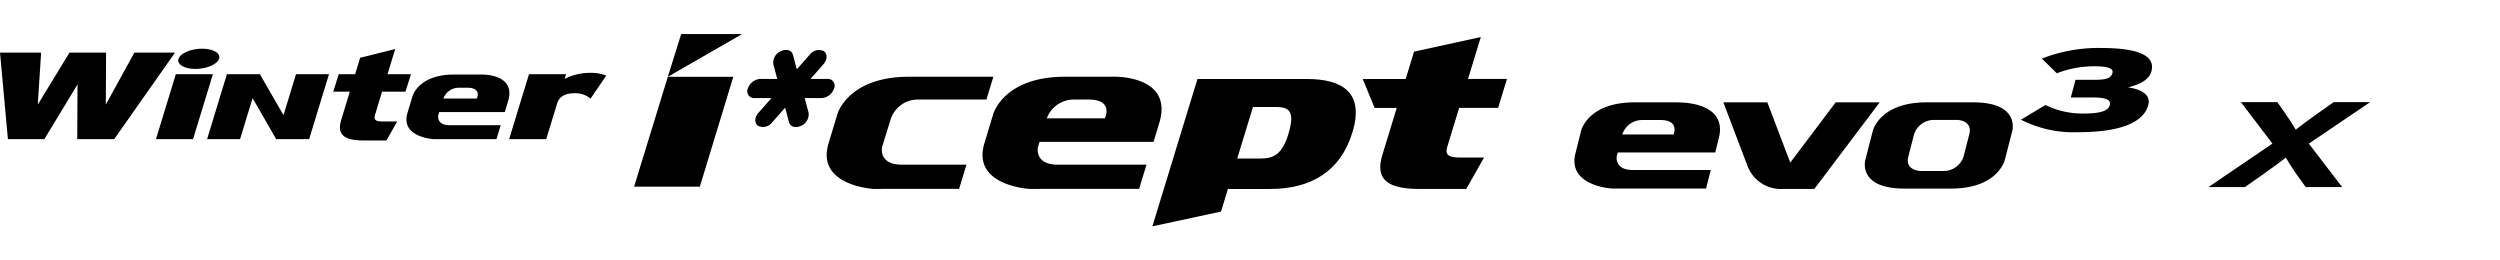 <svg xmlns="http://www.w3.org/2000/svg" xmlns:xlink="http://www.w3.org/1999/xlink" width="192" height="20" viewBox="0 0 192 20">
  <defs>
    <clipPath id="clip-path">
      <rect id="사각형_13322" data-name="사각형 13322" width="192" height="20" transform="translate(321.53 856.268)" fill="none" stroke="#707070" stroke-width="1"/>
    </clipPath>
    <clipPath id="clip-path-2">
      <rect id="사각형_13321" data-name="사각형 13321" width="182.029" height="14.764"/>
    </clipPath>
  </defs>
  <g id="navigation_logo_W330a" data-name="navigation logo_W330a" transform="translate(-321.53 -856.268)" clip-path="url(#clip-path)">
    <g id="그룹_11367" data-name="그룹 11367" transform="translate(321.531 858.886)">
      <g id="그룹_11366" data-name="그룹 11366" transform="translate(0 0)" clip-path="url(#clip-path-2)">
        <path id="패스_55473" data-name="패스 55473" d="M133.707,5.651a1.082,1.082,0,0,1-.961.738h-1.294l.3,1.121a.961.961,0,0,1-.577,1.007c-.413.2-.828.083-.923-.27l-.3-1.123-.993,1.123a.88.88,0,0,1-1.089.27c-.291-.2-.275-.654.038-1.007l.99-1.121h-1.3a.527.527,0,0,1-.511-.738,1.082,1.082,0,0,1,.963-.736h1.295l-.3-1.123a.956.956,0,0,1,.577-1.006c.416-.2.827-.084.925.271l.3,1.12.99-1.12a.877.877,0,0,1,1.088-.271c.291.2.273.653-.038,1.006L131.9,4.915H133.2a.526.526,0,0,1,.511.736" transform="translate(-69.653 -1.473)"/>
        <path id="패스_55474" data-name="패스 55474" d="M29.361,11.805l1.523-4.984H28.037l-1.524,4.984Z" transform="translate(-14.535 -3.739)"/>
        <path id="패스_55475" data-name="패스 55475" d="M94.005,6.8a3.178,3.178,0,0,0-1.276-.21,4.231,4.231,0,0,0-1.922.465l.111-.36H88.07l-1.523,4.984h2.847l.83-2.716c.193-.611.68-.81,1.373-.81a1.783,1.783,0,0,1,1.2.418Z" transform="translate(-47.445 -3.612)"/>
        <path id="패스_55476" data-name="패스 55476" d="M61.554,8.1H60.409c-.474,0-.672-.111-.557-.492l.544-1.8h1.8l.419-1.338H60.814l.592-1.938-2.694.674L58.328,4.47H57.066l-.418,1.338H57.92l-.661,2.165c-.348,1.13.208,1.584,1.707,1.584h1.768Z" transform="translate(-31.054 -1.388)"/>
        <path id="패스_55477" data-name="패스 55477" d="M13.442,3.145H10.319L8.125,7.139l.021-3.994H5.337L2.9,7.139l.258-3.994H0L.606,9.79h2.8l2.547-4.2-.022,4.2h2.84Z" transform="translate(0 -1.724)"/>
        <path id="패스_55478" data-name="패스 55478" d="M74.872,6.878H72.726c-2.721,0-3.173,1.657-3.173,1.657l-.389,1.288C68.6,11.7,71.17,11.838,71.17,11.838l.612,0H76l.326-1.069H72.413c-1.067,0-.881-.783-.881-.783l.069-.228H76.64l.253-.841c.639-2.117-2.022-2.039-2.022-2.039m-.383,1.843H71.921a1.263,1.263,0,0,1,1.17-.831h.681c1.13,0,.717.831.717.831" transform="translate(-37.871 -3.77)" fill-rule="evenodd"/>
        <path id="패스_55479" data-name="패스 55479" d="M42.029,6.821l-.961,3.143L39.254,6.821H36.722L35.2,11.805h2.532l.962-3.144,1.811,3.144h2.532l1.524-4.984Z" transform="translate(-19.296 -3.739)" fill-rule="evenodd"/>
        <path id="패스_55480" data-name="패스 55480" d="M33.425,3.258c-.14.429-.951.778-1.811.778s-1.445-.349-1.3-.778.947-.777,1.809-.777,1.446.347,1.306.777" transform="translate(-16.604 -1.36)"/>
        <path id="패스_55481" data-name="패스 55481" d="M177.071,7.247h-3.73c-4.728,0-5.512,2.882-5.512,2.882l-.676,2.236c-.986,3.27,3.484,3.5,3.484,3.5l1.064-.005h7.337l.566-1.857h-6.8c-1.857,0-1.533-1.361-1.533-1.361l.121-.394h8.756l.441-1.461c1.109-3.68-3.516-3.543-3.516-3.543m-.665,3.2h-4.459A2.194,2.194,0,0,1,173.977,9h1.184c1.963,0,1.245,1.447,1.245,1.447" transform="translate(-91.555 -3.972)" fill-rule="evenodd"/>
        <path id="패스_55482" data-name="패스 55482" d="M153.326,7.248h-6.473c-4.728,0-5.51,2.882-5.51,2.882l-.677,2.236c-.986,3.27,3.484,3.5,3.484,3.5l1.063-.006h5.48l.565-1.857h-4.945c-1.856,0-1.533-1.361-1.533-1.361l.122-.394.557-1.8A2.2,2.2,0,0,1,147.491,9h5.3Z" transform="translate(-77.035 -3.973)" fill-rule="evenodd"/>
        <path id="패스_55483" data-name="패스 55483" d="M240.964,9.751h-1.9c-.787,0-1.122-.186-.928-.816l.916-2.995h2.993l.678-2.223h-2.992L240.715.5l-5.129,1.12-.641,2.1h-3.3l.913,2.223h1.7l-1.1,3.593c-.579,1.876.349,2.63,2.84,2.63h3.6Z" transform="translate(-126.989 -0.273)"/>
        <path id="패스_55484" data-name="패스 55484" d="M207.746,7.636h-8.4l-3.46,11.314,5.27-1.134.53-1.735h3.233c3.168,0,5.418-1.37,6.324-4.334.944-3.074-.767-4.112-3.494-4.112m-1.41,4.2c-.471,1.545-1.107,1.908-2.131,1.908H202.4l1.209-3.957h1.79c1.042,0,1.432.394.937,2.049" transform="translate(-107.383 -4.186)"/>
        <path id="패스_55485" data-name="패스 55485" d="M112.834,11.718h-5.049l2.591-8.437L111.4,0h4.675l-5.7,3.281h5.03Z" transform="translate(-59.088 0)"/>
        <path id="패스_55486" data-name="패스 55486" d="M301.569,11.6l-3.486,4.628L296.321,11.6h-3.378l1.835,4.827h0a2.742,2.742,0,0,0,2.752,1.824h2.4L304.95,11.6Z" transform="translate(-160.591 -6.357)" fill-rule="evenodd"/>
        <path id="패스_55487" data-name="패스 55487" d="M275.623,11.6h-3.374c-3.628,0-4.114,2.212-4.114,2.212l-.428,1.717c-.622,2.511,2.819,2.691,2.819,2.691l.816,0h6.4l.36-1.425h-5.99c-1.423,0-1.232-1.045-1.232-1.045l.077-.3h7.489l.279-1.121c.7-2.824-3.1-2.72-3.1-2.72m-.38,2.459h-3.935a1.584,1.584,0,0,1,1.5-1.111h1.419c1.507,0,1.015,1.111,1.015,1.111" transform="translate(-146.716 -6.357)" fill-rule="evenodd"/>
        <path id="패스_55488" data-name="패스 55488" d="M325.314,11.6h-3.587c-3.63,0-4.132,2.212-4.132,2.212l-.566,2.2s-.636,2.21,2.993,2.21h3.587c3.63,0,4.133-2.21,4.133-2.21l.567-2.2s.636-2.212-2.994-2.212m-.305,2.459-.438,1.7a1.6,1.6,0,0,1-1.509,1.111h-1.793s-1.221-.011-.939-1.111l.438-1.7a1.6,1.6,0,0,1,1.51-1.111h1.794s1.219.011.938,1.111" transform="translate(-173.771 -6.357)" fill-rule="evenodd"/>
        <path id="패스_55489" data-name="패스 55489" d="M347.921,8.828a8.871,8.871,0,0,1-4.387-.959l1.879-1.129a6.471,6.471,0,0,0,2.957.654c1.275,0,1.866-.206,1.982-.636s-.28-.6-1.4-.6h-1.591l.364-1.353h1.417c.961,0,1.307-.117,1.418-.529.089-.331-.3-.51-1.39-.51a7.882,7.882,0,0,0-2.884.538l-1.145-1.129a11.92,11.92,0,0,1,4.487-.816c2.645,0,4.281.474,3.923,1.8-.186.69-.984,1.022-1.795,1.228.988.135,1.771.555,1.556,1.353-.391,1.452-2.4,2.088-5.4,2.088" transform="translate(-188.325 -1.293)"/>
        <path id="패스_55490" data-name="패스 55490" d="M382.869,18.087l-.706-.988c-.28-.391-.689-1.035-.821-1.277-.287.242-1.148.867-1.729,1.277l-1.409.988h-2.8l4.912-3.337-2.423-3.187h2.8l.591.839c.28.391.689,1.035.821,1.277.3-.242,1.147-.867,1.729-1.277l1.188-.839h2.8l-4.708,3.187,2.555,3.337Z" transform="translate(-205.795 -6.339)"/>
      </g>
    </g>
  </g>
</svg>
